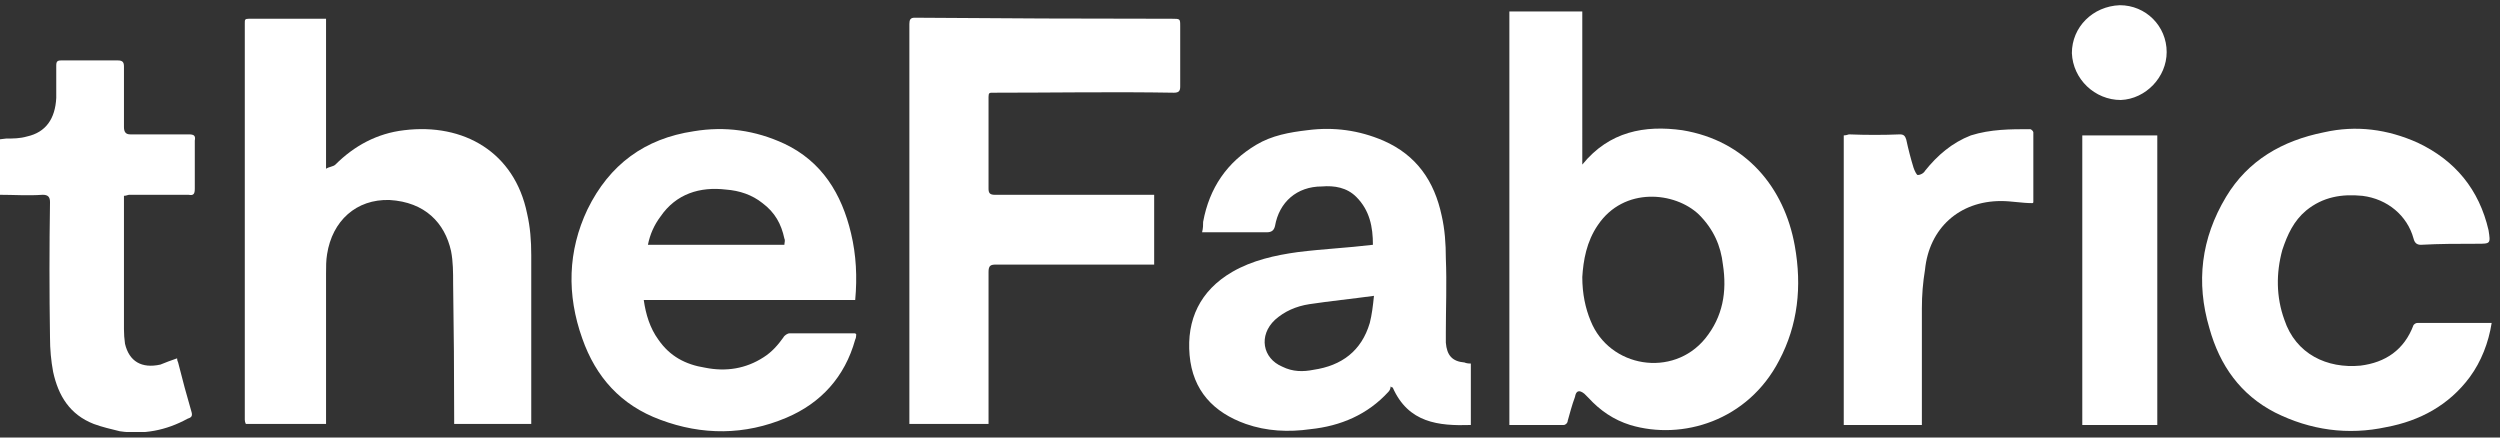 <svg version="1.2" xmlns="http://www.w3.org/2000/svg" viewBox="0 0 240 42" width="240" height="42">
	<rect x="0" y="0" width="240" height="42" fill="#333333" stroke="none"/>
	<title>mekko white-svg</title>
	<defs>
		<clipPath clipPathUnits="userSpaceOnUse" id="cp1">
			<path d="m-0.7 0.53h239.9v40.94h-239.9z"/>
		</clipPath>
	</defs>
	<style>
		.s0 { fill: #ffffff } 
		.s1 { opacity: .2;fill: none;stroke: #ffffff;stroke-width: 1.5 } 
	</style>
	<path fill-rule="evenodd" class="s0" d="m-86.8 21c0-11.7 8.3-20.5 19.9-20.5 11.4 0 19.7 8.8 19.7 20.5 0 11.6-8.2 20.5-19.8 20.5-11.5 0-19.8-8.8-19.8-20.5zm31 0c0-7.2-4.7-12.4-11.1-12.4-6.5 0-11.3 5.2-11.3 12.4 0 7.2 4.8 12.4 11.3 12.4 6.5 0 11.1-5.2 11.1-12.4zm-49.4 3.4h-3.7v16.5h-8.5v-39.8h8.5v15.5h3.7l9.7-15.5h9.4l-12.2 18.8v0.4l13.8 20.6h-9.5zm-35.8 0h-3.7v16.5h-8.5v-39.8h8.5v15.5h3.7l9.7-15.5h9.3l-12.1 18.8v0.4l13.8 20.6h-9.5zm-35.7 8.9h18.7v7.6h-26.9v-39.8h26.4v7.6h-18.2v8.3h15.4v7.4h-15.4zm-13.6-32.2v39.8h-8.1v-24.1h-0.5l-8.5 19.6h-8.4l-8.4-19.6h-0.5v24.1h-8.3v-39.8h10.2l11 25.9h0.5l10.9-25.9z"/>
	<path class="s1" d="m-23.2 0.5v41"/>
	<g id="Clip-Path" clip-path="url(#cp1)">
		<g>
			<path fill-rule="evenodd" class="s0" d="m151.9 15.8c2.6-3.2 6-3.8 9.6-3.3 6.1 1 9.8 5.5 10.8 11.1 0.7 3.9 0.3 7.6-1.5 11-3 5.8-9.3 7.7-14.3 6.2-1.6-0.5-2.9-1.4-4-2.6q-0.2-0.2-0.4-0.4c-0.5-0.4-0.8-0.3-0.9 0.3-0.3 0.8-0.5 1.6-0.7 2.3 0 0.2-0.2 0.4-0.4 0.4q-2.6 0-5.2 0v-39.7h7zm0 10.8c0 1.6 0.3 3 0.8 4.2 1.8 4.5 7.9 5.5 11 1.7 1.7-2.1 2.1-4.5 1.7-7.1-0.2-1.8-0.9-3.4-2.3-4.8-2.3-2.2-7.2-2.7-9.7 1-1.1 1.6-1.4 3.4-1.5 5z"/>
			<path class="s0" d="m31.3 1.8v14.4c0.3-0.2 0.7-0.2 0.9-0.4 1.8-1.8 4-3 6.6-3.3 5.7-0.7 10.6 2.1 11.8 8 0.3 1.3 0.4 2.6 0.4 4 0 5.2 0 10.5 0 15.8q0 0.2 0 0.4h-7.4q0-0.2 0-0.5 0-6.5-0.1-13c0-1 0-2.1-0.2-3.1-0.6-2.7-2.5-4.7-5.9-4.9-3.2-0.1-5.5 2-6 5.2-0.1 0.6-0.1 1.2-0.1 1.9q0 7 0 14.1 0 0.1 0 0.3h-7.7q-0.1-0.2-0.1-0.4 0-18.1 0-36.2 0-0.9 0-1.9c0-0.3 0-0.4 0.4-0.4q3.4 0 6.8 0c0.2 0 0.3 0 0.6 0z"/>
			<path class="s0" d="m110.8 18.7v6.7q-0.5 0-1 0-7.1 0-14.2 0c-0.5 0-0.7 0.1-0.7 0.7q0 7 0 14 0 0.3 0 0.6h-7.6q0-0.2 0-0.4 0-19 0-38c0-0.4 0.1-0.6 0.5-0.6q12.4 0.1 24.7 0.1c0.8 0 0.8 0 0.8 0.7q0 2.9 0 5.8c0 0.4-0.1 0.6-0.6 0.6-5.8-0.1-11.6 0-17.4 0-0.3 0-0.4 0-0.4 0.4q0 4.4 0 8.8c0 0.4 0.1 0.6 0.6 0.6q6.9 0 13.8 0 0.7 0 1.5 0z"/>
			<path fill-rule="evenodd" class="s0" d="m82.1 28.8h-20.3c0.2 1.4 0.6 2.7 1.4 3.8 1.1 1.6 2.6 2.4 4.5 2.7 2 0.4 3.9 0.1 5.6-1 0.8-0.5 1.4-1.2 1.9-1.9 0.1-0.2 0.4-0.4 0.6-0.4q3.1 0 6.3 0 0 0 0.1 0.1 0 0.3-0.1 0.5c-1 3.6-3.3 6.1-6.6 7.5-4 1.7-8.1 1.7-12.1 0.2-3.8-1.4-6.2-4.1-7.5-7.8-1.5-4.2-1.4-8.4 0.5-12.4 2.1-4.3 5.5-6.8 10.2-7.5 3-0.5 5.9-0.1 8.7 1.2 3.6 1.7 5.5 4.8 6.4 8.6 0.5 2.1 0.6 4.2 0.4 6.4zm-6.8-5.3c0-0.2 0.1-0.4 0-0.6-0.3-1.4-0.9-2.5-2.1-3.4-1-0.8-2.2-1.2-3.5-1.3-2.5-0.3-4.8 0.4-6.3 2.6-0.6 0.8-1 1.7-1.2 2.7h13.1z"/>
			<path fill-rule="evenodd" class="s0" d="m131.8 23.5c0-1.7-0.3-3.3-1.6-4.6-0.9-0.9-2.1-1.1-3.3-1-2.4 0-4.1 1.5-4.5 3.8-0.1 0.4-0.3 0.6-0.8 0.6q-2.8 0-5.6 0c-0.2 0-0.3 0-0.6 0 0.1-0.4 0.1-0.7 0.1-1q0.9-4.9 5.1-7.4c1.5-0.9 3.2-1.2 4.9-1.4q3.8-0.5 7.3 1c3.2 1.4 4.9 3.9 5.6 7.2 0.3 1.3 0.4 2.7 0.4 4.1 0.1 2.4 0 4.8 0 7.1q0 0.5 0 1c0.1 1.2 0.6 1.8 1.8 1.9q0.2 0.1 0.6 0.1v5.9c-3.1 0.1-6-0.2-7.5-3.6q-0.1 0-0.2-0.1c0 0.2-0.1 0.4-0.2 0.5-2 2.2-4.6 3.3-7.5 3.6-2.1 0.3-4.2 0.2-6.2-0.5-3.1-1.1-5.1-3.2-5.4-6.6-0.3-3.4 1-6.2 4.1-8 1.9-1.1 4.1-1.6 6.3-1.9 2.4-0.3 4.7-0.4 7.2-0.7zm0.1 4.9c-2.2 0.3-4.2 0.5-6.2 0.8-1.3 0.2-2.4 0.7-3.3 1.5-1.6 1.5-1.2 3.7 0.7 4.5 1 0.5 2 0.5 3 0.3 2.7-0.4 4.6-1.8 5.4-4.5 0.2-0.8 0.3-1.6 0.4-2.6z"/>
			<path class="s0" d="m239.2 31c-0.3 1.9-1 3.7-2.1 5.2-2 2.7-4.8 4.2-8 4.8-3.7 0.8-7.3 0.3-10.7-1.4-3.3-1.7-5.3-4.5-6.3-8.1-1.3-4.4-0.8-8.6 1.6-12.6 2.1-3.5 5.4-5.4 9.4-6.2 3.1-0.7 6.1-0.3 9 1 3.6 1.7 5.9 4.5 6.8 8.4 0.2 1.3 0.2 1.3-1.1 1.3-1.8 0-3.6 0-5.4 0.1-0.4 0-0.6-0.2-0.7-0.6-0.6-2.2-2.5-3.8-4.9-4.1-2-0.2-3.8 0.1-5.4 1.4-1.2 1-1.8 2.3-2.3 3.8-0.6 2.2-0.6 4.5 0.2 6.7 1.1 3.3 4.1 4.7 7.3 4.4 2.4-0.3 4.2-1.5 5.1-3.9 0.1-0.1 0.2-0.2 0.4-0.2 2.3 0 4.7 0 7.1 0z"/>
			<path class="s0" d="m11.9 18.8q0 0.5 0 0.9 0 6 0 11.9 0 0.7 0.1 1.4c0.4 1.7 1.6 2.4 3.4 2 0.5-0.2 1-0.4 1.6-0.6q0 0.2 0.1 0.4 0.6 2.4 1.3 4.8c0.1 0.4-0.1 0.5-0.4 0.6q-3.1 1.7-6.5 1.2c-0.8-0.2-1.7-0.4-2.5-0.7-2.3-0.9-3.4-2.7-3.9-5q-0.3-1.6-0.3-3.3-0.1-6.5 0-13c0-0.5-0.2-0.7-0.7-0.7-1.4 0.1-2.8 0-4.2 0-0.4 0.1-0.6 0-0.6-0.5 0-1.6 0-3.1 0-4.8q0.7 0 1.3-0.1c0.7 0 1.3 0 2-0.2 1.8-0.4 2.7-1.7 2.8-3.7q0-1.5 0-3.1c0-0.4 0.1-0.5 0.5-0.5q2.7 0 5.4 0c0.5 0 0.6 0.2 0.6 0.6 0 2 0 3.9 0 5.8 0 0.5 0.2 0.7 0.6 0.7 1.9 0 3.7 0 5.6 0 0.5 0 0.7 0.1 0.6 0.6q0 2.3 0 4.6c0 0.5-0.1 0.7-0.6 0.6-1.9 0-3.8 0-5.7 0-0.1 0-0.3 0.1-0.5 0.1z"/>
			<path class="s0" d="m184.5 40.8h-7.5v-27.8q0.2 0 0.5-0.1 2.5 0.1 4.9 0c0.4 0 0.5 0.2 0.6 0.5q0.3 1.4 0.7 2.7c0.1 0.3 0.3 0.7 0.4 0.7 0.3 0 0.6-0.2 0.7-0.4 1.2-1.5 2.6-2.7 4.4-3.4 1.9-0.6 3.8-0.6 5.7-0.6 0.1 0 0.3 0.2 0.3 0.3q0 3.4 0 6.7c0 0.1-0.1 0.1-0.1 0.1-1 0-2-0.2-3-0.2-4 0-6.9 2.6-7.3 6.6q-0.3 1.8-0.3 3.7c0 3.5 0 7 0 10.5q0 0.3 0 0.7z"/>
			<path class="s0" d="m207.1 40.8h-7.2v-27.8h7.2v27.8z"/>
			<path class="s0" d="m208 5c0 2.4-2 4.5-4.4 4.6-2.5 0-4.6-2-4.7-4.5 0-2.5 2-4.5 4.6-4.6 2.5 0 4.5 2 4.5 4.5z"/>
		</g>
	</g>
</svg>